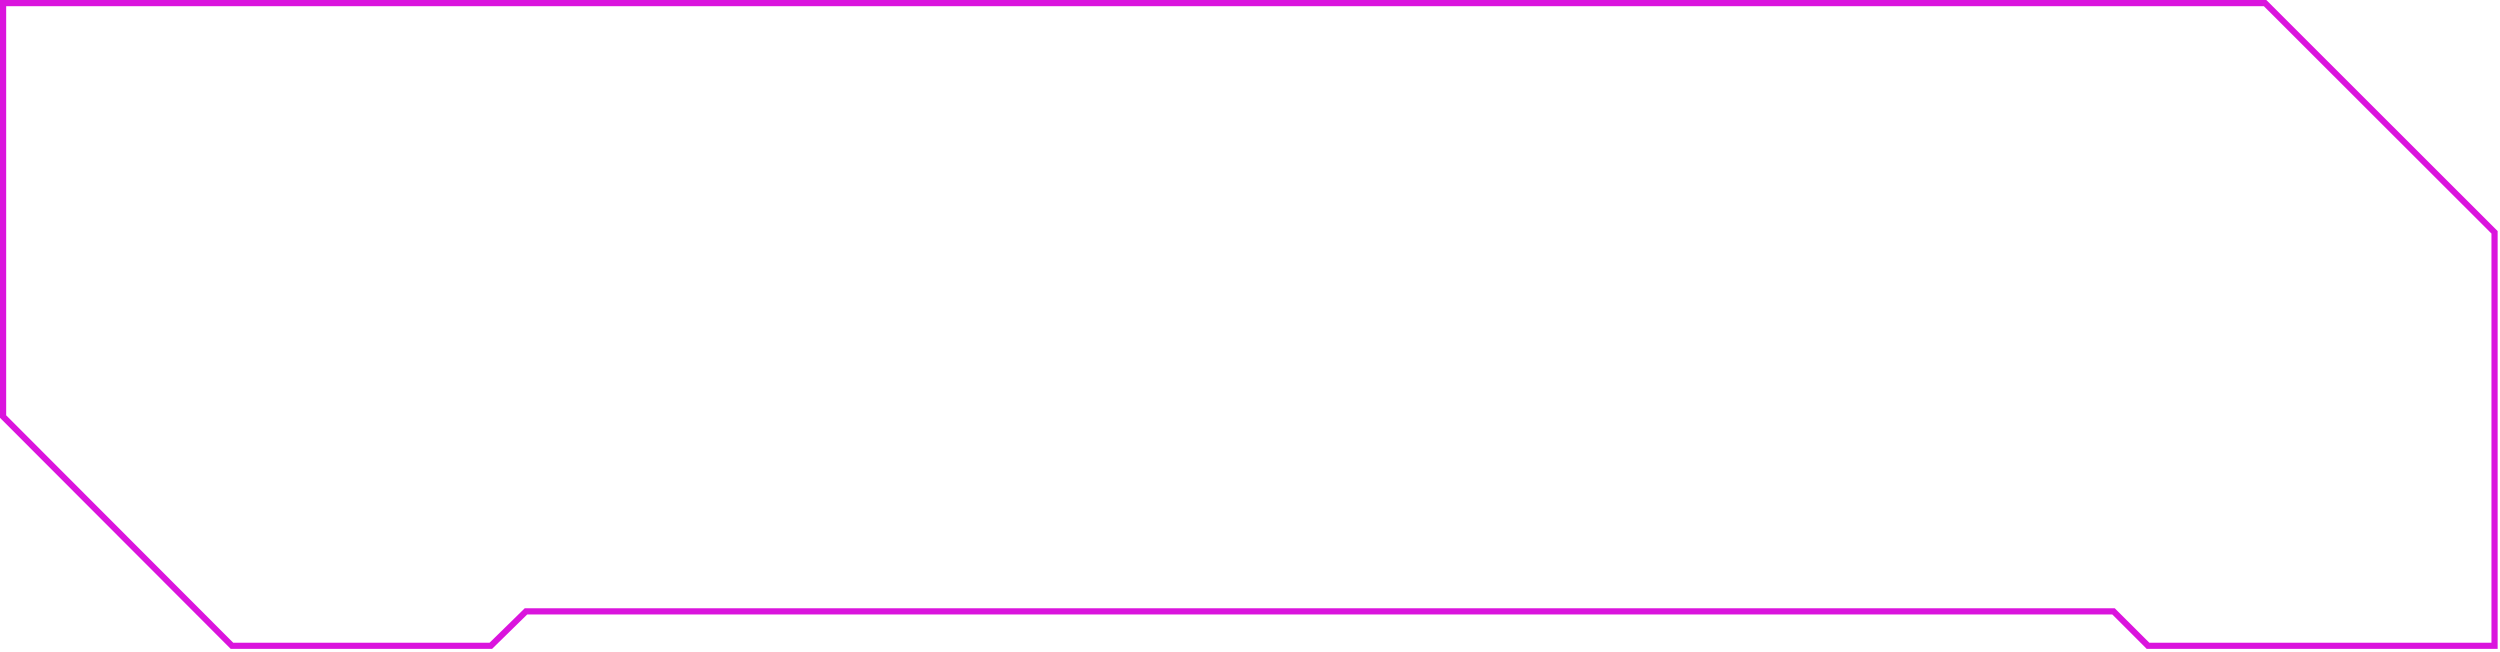 <?xml version="1.0" encoding="UTF-8"?> <svg xmlns="http://www.w3.org/2000/svg" width="372" height="97" viewBox="0 0 372 97" fill="none"> <path d="M319.818 95.635H370.729V34.754L336.859 0.919H0.919V61.8L34.701 95.635H72.849L78.082 90.509H314.674L319.818 95.635ZM371.649 96.554H319.429L314.303 91.428H78.453L73.22 96.554H34.33L0 62.172V0H337.231L337.372 0.141L371.649 34.383V96.554Z" fill="#DA14DD"></path> </svg> 